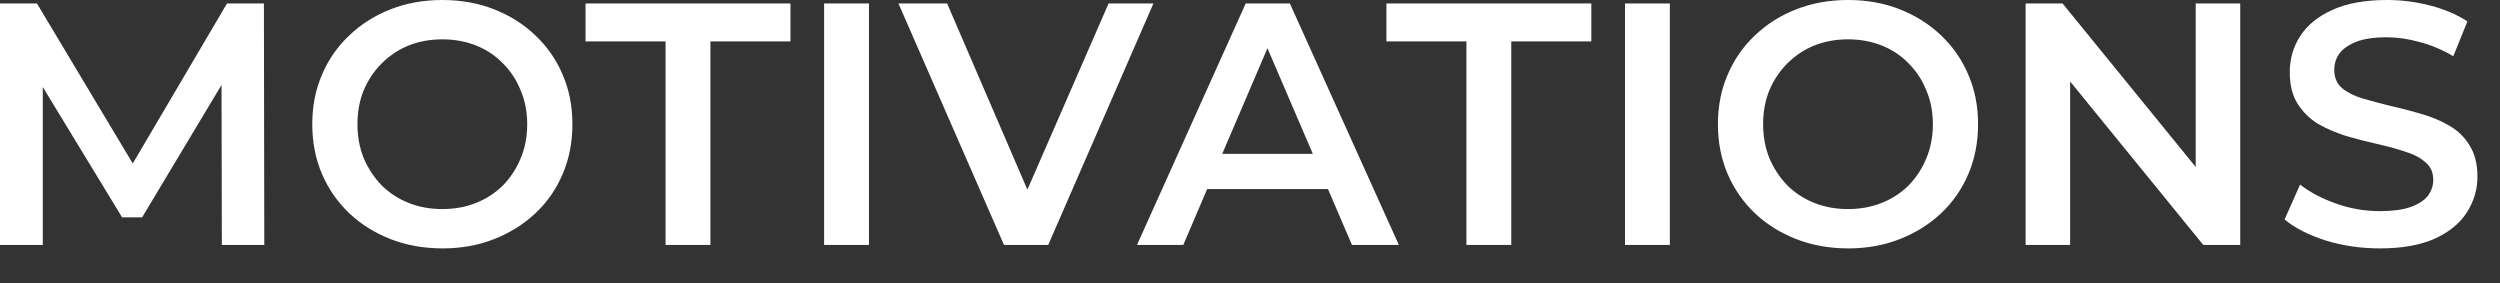 <?xml version="1.0" encoding="utf-8"?>
<svg xmlns="http://www.w3.org/2000/svg" fill="none" height="100%" overflow="visible" preserveAspectRatio="none" style="display: block;" viewBox="0 0 53 6" width="100%">
<rect x="0" y="0" width="53" height="6" fill="#333333" stroke="none"/>
<path d="M0 5.193V0.073H0.783L3.021 3.811H2.611L4.813 0.073H5.595L5.603 5.193H4.703L4.696 1.485H4.886L3.013 4.608H2.589L0.688 1.485H0.907V5.193H0ZM9.385 5.266C8.985 5.266 8.617 5.2 8.28 5.069C7.944 4.937 7.651 4.754 7.403 4.52C7.154 4.281 6.961 4.003 6.825 3.686C6.688 3.365 6.62 3.013 6.62 2.633C6.62 2.253 6.688 1.904 6.825 1.587C6.961 1.265 7.154 0.987 7.403 0.753C7.651 0.514 7.944 0.329 8.28 0.197C8.617 0.066 8.982 0 9.377 0C9.777 0 10.143 0.066 10.475 0.197C10.811 0.329 11.104 0.514 11.352 0.753C11.601 0.987 11.794 1.265 11.93 1.587C12.067 1.904 12.135 2.253 12.135 2.633C12.135 3.013 12.067 3.365 11.93 3.686C11.794 4.008 11.601 4.286 11.352 4.52C11.104 4.754 10.811 4.937 10.475 5.069C10.143 5.2 9.78 5.266 9.385 5.266ZM9.377 4.432C9.636 4.432 9.875 4.389 10.094 4.301C10.314 4.213 10.504 4.089 10.665 3.928C10.826 3.762 10.95 3.572 11.038 3.357C11.13 3.138 11.177 2.896 11.177 2.633C11.177 2.37 11.13 2.131 11.038 1.916C10.95 1.697 10.826 1.507 10.665 1.346C10.504 1.18 10.314 1.053 10.094 0.965C9.875 0.878 9.636 0.834 9.377 0.834C9.119 0.834 8.88 0.878 8.661 0.965C8.446 1.053 8.256 1.18 8.09 1.346C7.929 1.507 7.803 1.697 7.71 1.916C7.622 2.131 7.578 2.37 7.578 2.633C7.578 2.891 7.622 3.131 7.71 3.35C7.803 3.569 7.929 3.762 8.09 3.928C8.251 4.089 8.441 4.213 8.661 4.301C8.88 4.389 9.119 4.432 9.377 4.432ZM14.11 5.193V0.878H12.413V0.073H16.758V0.878H15.061V5.193H14.11ZM17.471 5.193V0.073H18.422V5.193H17.471ZM21.285 5.193L19.047 0.073H20.079L22.075 4.703H21.483L23.502 0.073H24.453L22.222 5.193H21.285ZM24.104 5.193L26.409 0.073H27.345L29.656 5.193H28.662L26.679 0.578H27.06L25.085 5.193H24.104ZM25.165 4.008L25.421 3.262H28.186L28.442 4.008H25.165ZM31.088 5.193V0.878H29.392V0.073H33.736V0.878H32.039V5.193H31.088ZM34.45 5.193V0.073H35.401V5.193H34.45ZM39.185 5.266C38.785 5.266 38.417 5.2 38.081 5.069C37.744 4.937 37.451 4.754 37.203 4.52C36.954 4.281 36.761 4.003 36.625 3.686C36.488 3.365 36.42 3.013 36.42 2.633C36.42 2.253 36.488 1.904 36.625 1.587C36.761 1.265 36.954 0.987 37.203 0.753C37.451 0.514 37.744 0.329 38.081 0.197C38.417 0.066 38.783 0 39.178 0C39.577 0 39.943 0.066 40.275 0.197C40.611 0.329 40.904 0.514 41.153 0.753C41.401 0.987 41.594 1.265 41.73 1.587C41.867 1.904 41.935 2.253 41.935 2.633C41.935 3.013 41.867 3.365 41.73 3.686C41.594 4.008 41.401 4.286 41.153 4.52C40.904 4.754 40.611 4.937 40.275 5.069C39.943 5.2 39.58 5.266 39.185 5.266ZM39.178 4.432C39.436 4.432 39.675 4.389 39.894 4.301C40.114 4.213 40.304 4.089 40.465 3.928C40.626 3.762 40.75 3.572 40.838 3.357C40.93 3.138 40.977 2.896 40.977 2.633C40.977 2.37 40.93 2.131 40.838 1.916C40.75 1.697 40.626 1.507 40.465 1.346C40.304 1.18 40.114 1.053 39.894 0.965C39.675 0.878 39.436 0.834 39.178 0.834C38.919 0.834 38.68 0.878 38.461 0.965C38.246 1.053 38.056 1.18 37.89 1.346C37.729 1.507 37.602 1.697 37.51 1.916C37.422 2.131 37.378 2.37 37.378 2.633C37.378 2.891 37.422 3.131 37.51 3.35C37.602 3.569 37.729 3.762 37.89 3.928C38.051 4.089 38.241 4.213 38.461 4.301C38.68 4.389 38.919 4.432 39.178 4.432ZM42.943 5.193V0.073H43.726L46.937 4.016H46.549V0.073H47.493V5.193H46.71L43.499 1.251H43.887V5.193H42.943ZM50.452 5.266C50.052 5.266 49.669 5.21 49.303 5.098C48.938 4.981 48.647 4.832 48.433 4.652L48.762 3.913C48.967 4.074 49.22 4.208 49.523 4.315C49.825 4.423 50.134 4.476 50.452 4.476C50.719 4.476 50.937 4.447 51.103 4.389C51.268 4.33 51.39 4.252 51.468 4.155C51.546 4.052 51.585 3.937 51.585 3.811C51.585 3.655 51.529 3.53 51.417 3.438C51.305 3.34 51.158 3.264 50.978 3.211C50.803 3.152 50.605 3.099 50.386 3.05C50.171 3.001 49.954 2.945 49.735 2.882C49.52 2.814 49.322 2.728 49.142 2.626C48.967 2.518 48.823 2.377 48.711 2.202C48.598 2.026 48.543 1.802 48.543 1.529C48.543 1.251 48.616 0.997 48.762 0.768C48.913 0.534 49.14 0.349 49.442 0.212C49.749 0.071 50.137 0 50.605 0C50.913 0 51.217 0.039 51.52 0.117C51.822 0.195 52.085 0.307 52.309 0.453L52.01 1.192C51.78 1.056 51.544 0.956 51.3 0.892C51.056 0.824 50.822 0.79 50.598 0.79C50.335 0.79 50.12 0.821 49.954 0.885C49.793 0.949 49.674 1.031 49.596 1.134C49.523 1.236 49.486 1.353 49.486 1.485C49.486 1.641 49.54 1.768 49.647 1.865C49.759 1.958 49.903 2.031 50.079 2.085C50.259 2.138 50.459 2.192 50.678 2.245C50.898 2.294 51.114 2.35 51.329 2.414C51.549 2.477 51.746 2.56 51.922 2.662C52.102 2.765 52.246 2.904 52.353 3.079C52.465 3.255 52.522 3.477 52.522 3.745C52.522 4.018 52.446 4.272 52.295 4.506C52.149 4.735 51.922 4.92 51.615 5.061C51.307 5.198 50.92 5.266 50.452 5.266Z" fill="white" id="Vector"/>
</svg>